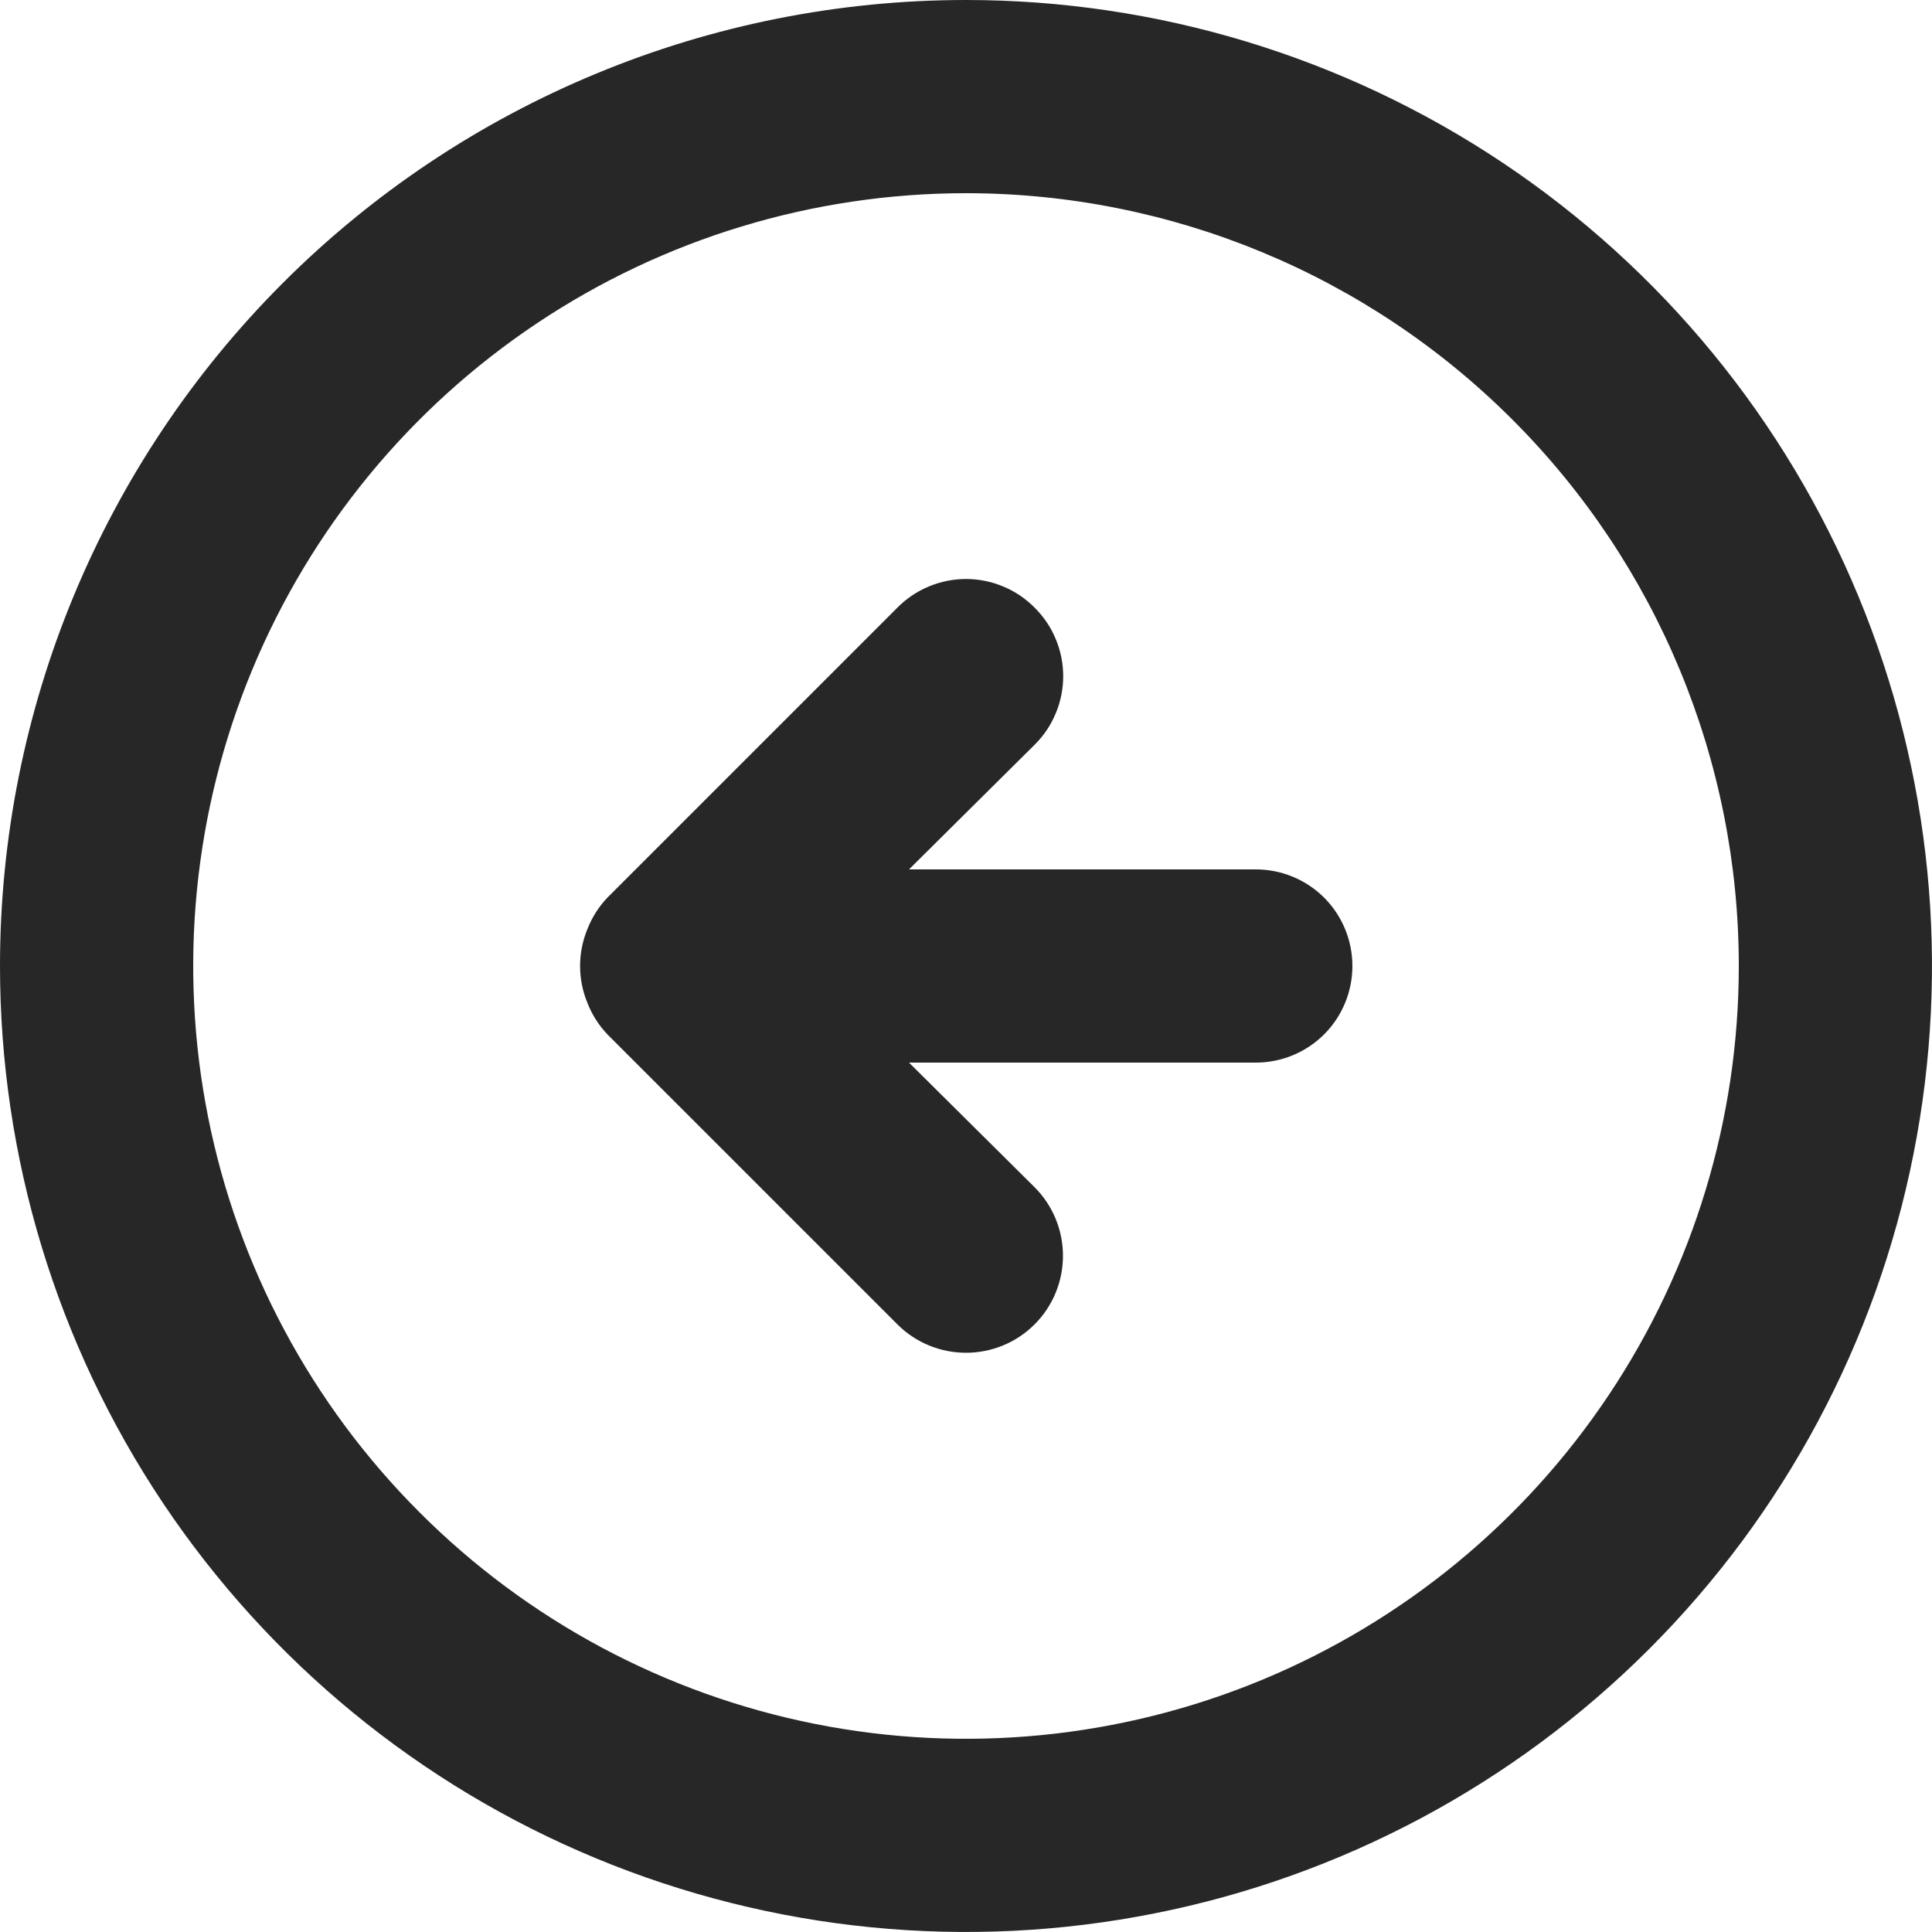 <svg width="16" height="16" viewBox="0 0 16 16" fill="none" xmlns="http://www.w3.org/2000/svg">
<path d="M5.032 7.432C4.959 7.508 4.902 7.598 4.864 7.696C4.784 7.891 4.784 8.109 4.864 8.304C4.902 8.402 4.959 8.492 5.032 8.568L7.432 10.968C7.583 11.119 7.787 11.203 8 11.203C8.213 11.203 8.417 11.119 8.568 10.968C8.719 10.817 8.803 10.613 8.803 10.4C8.803 10.187 8.719 9.983 8.568 9.832L7.528 8.8H10.4C10.612 8.8 10.816 8.716 10.966 8.566C11.116 8.416 11.2 8.212 11.2 8C11.2 7.788 11.116 7.584 10.966 7.434C10.816 7.284 10.612 7.2 10.4 7.2H7.528L8.568 6.168C8.643 6.094 8.703 6.005 8.743 5.908C8.784 5.81 8.805 5.706 8.805 5.6C8.805 5.494 8.784 5.39 8.743 5.292C8.703 5.195 8.643 5.106 8.568 5.032C8.494 4.957 8.405 4.897 8.308 4.857C8.21 4.816 8.106 4.795 8 4.795C7.894 4.795 7.79 4.816 7.692 4.857C7.595 4.897 7.506 4.957 7.432 5.032L5.032 7.432ZM0 8C0 9.582 0.469 11.129 1.348 12.445C2.227 13.76 3.477 14.786 4.939 15.391C6.4 15.996 8.009 16.155 9.561 15.846C11.113 15.538 12.538 14.776 13.657 13.657C14.776 12.538 15.538 11.113 15.846 9.561C16.155 8.009 15.996 6.4 15.391 4.939C14.786 3.477 13.76 2.227 12.445 1.348C11.129 0.469 9.582 0 8 0C6.949 0 5.909 0.207 4.939 0.609C3.968 1.011 3.086 1.6 2.343 2.343C0.843 3.843 0 5.878 0 8ZM14.4 8C14.4 9.266 14.025 10.503 13.321 11.556C12.618 12.608 11.619 13.428 10.449 13.913C9.28 14.397 7.993 14.524 6.751 14.277C5.51 14.03 4.37 13.421 3.475 12.525C2.579 11.63 1.97 10.49 1.723 9.249C1.476 8.007 1.603 6.72 2.087 5.551C2.572 4.381 3.392 3.382 4.444 2.679C5.497 1.975 6.734 1.6 8 1.6C9.697 1.6 11.325 2.274 12.525 3.475C13.726 4.675 14.4 6.303 14.4 8Z" fill="#272727"/>
</svg>
